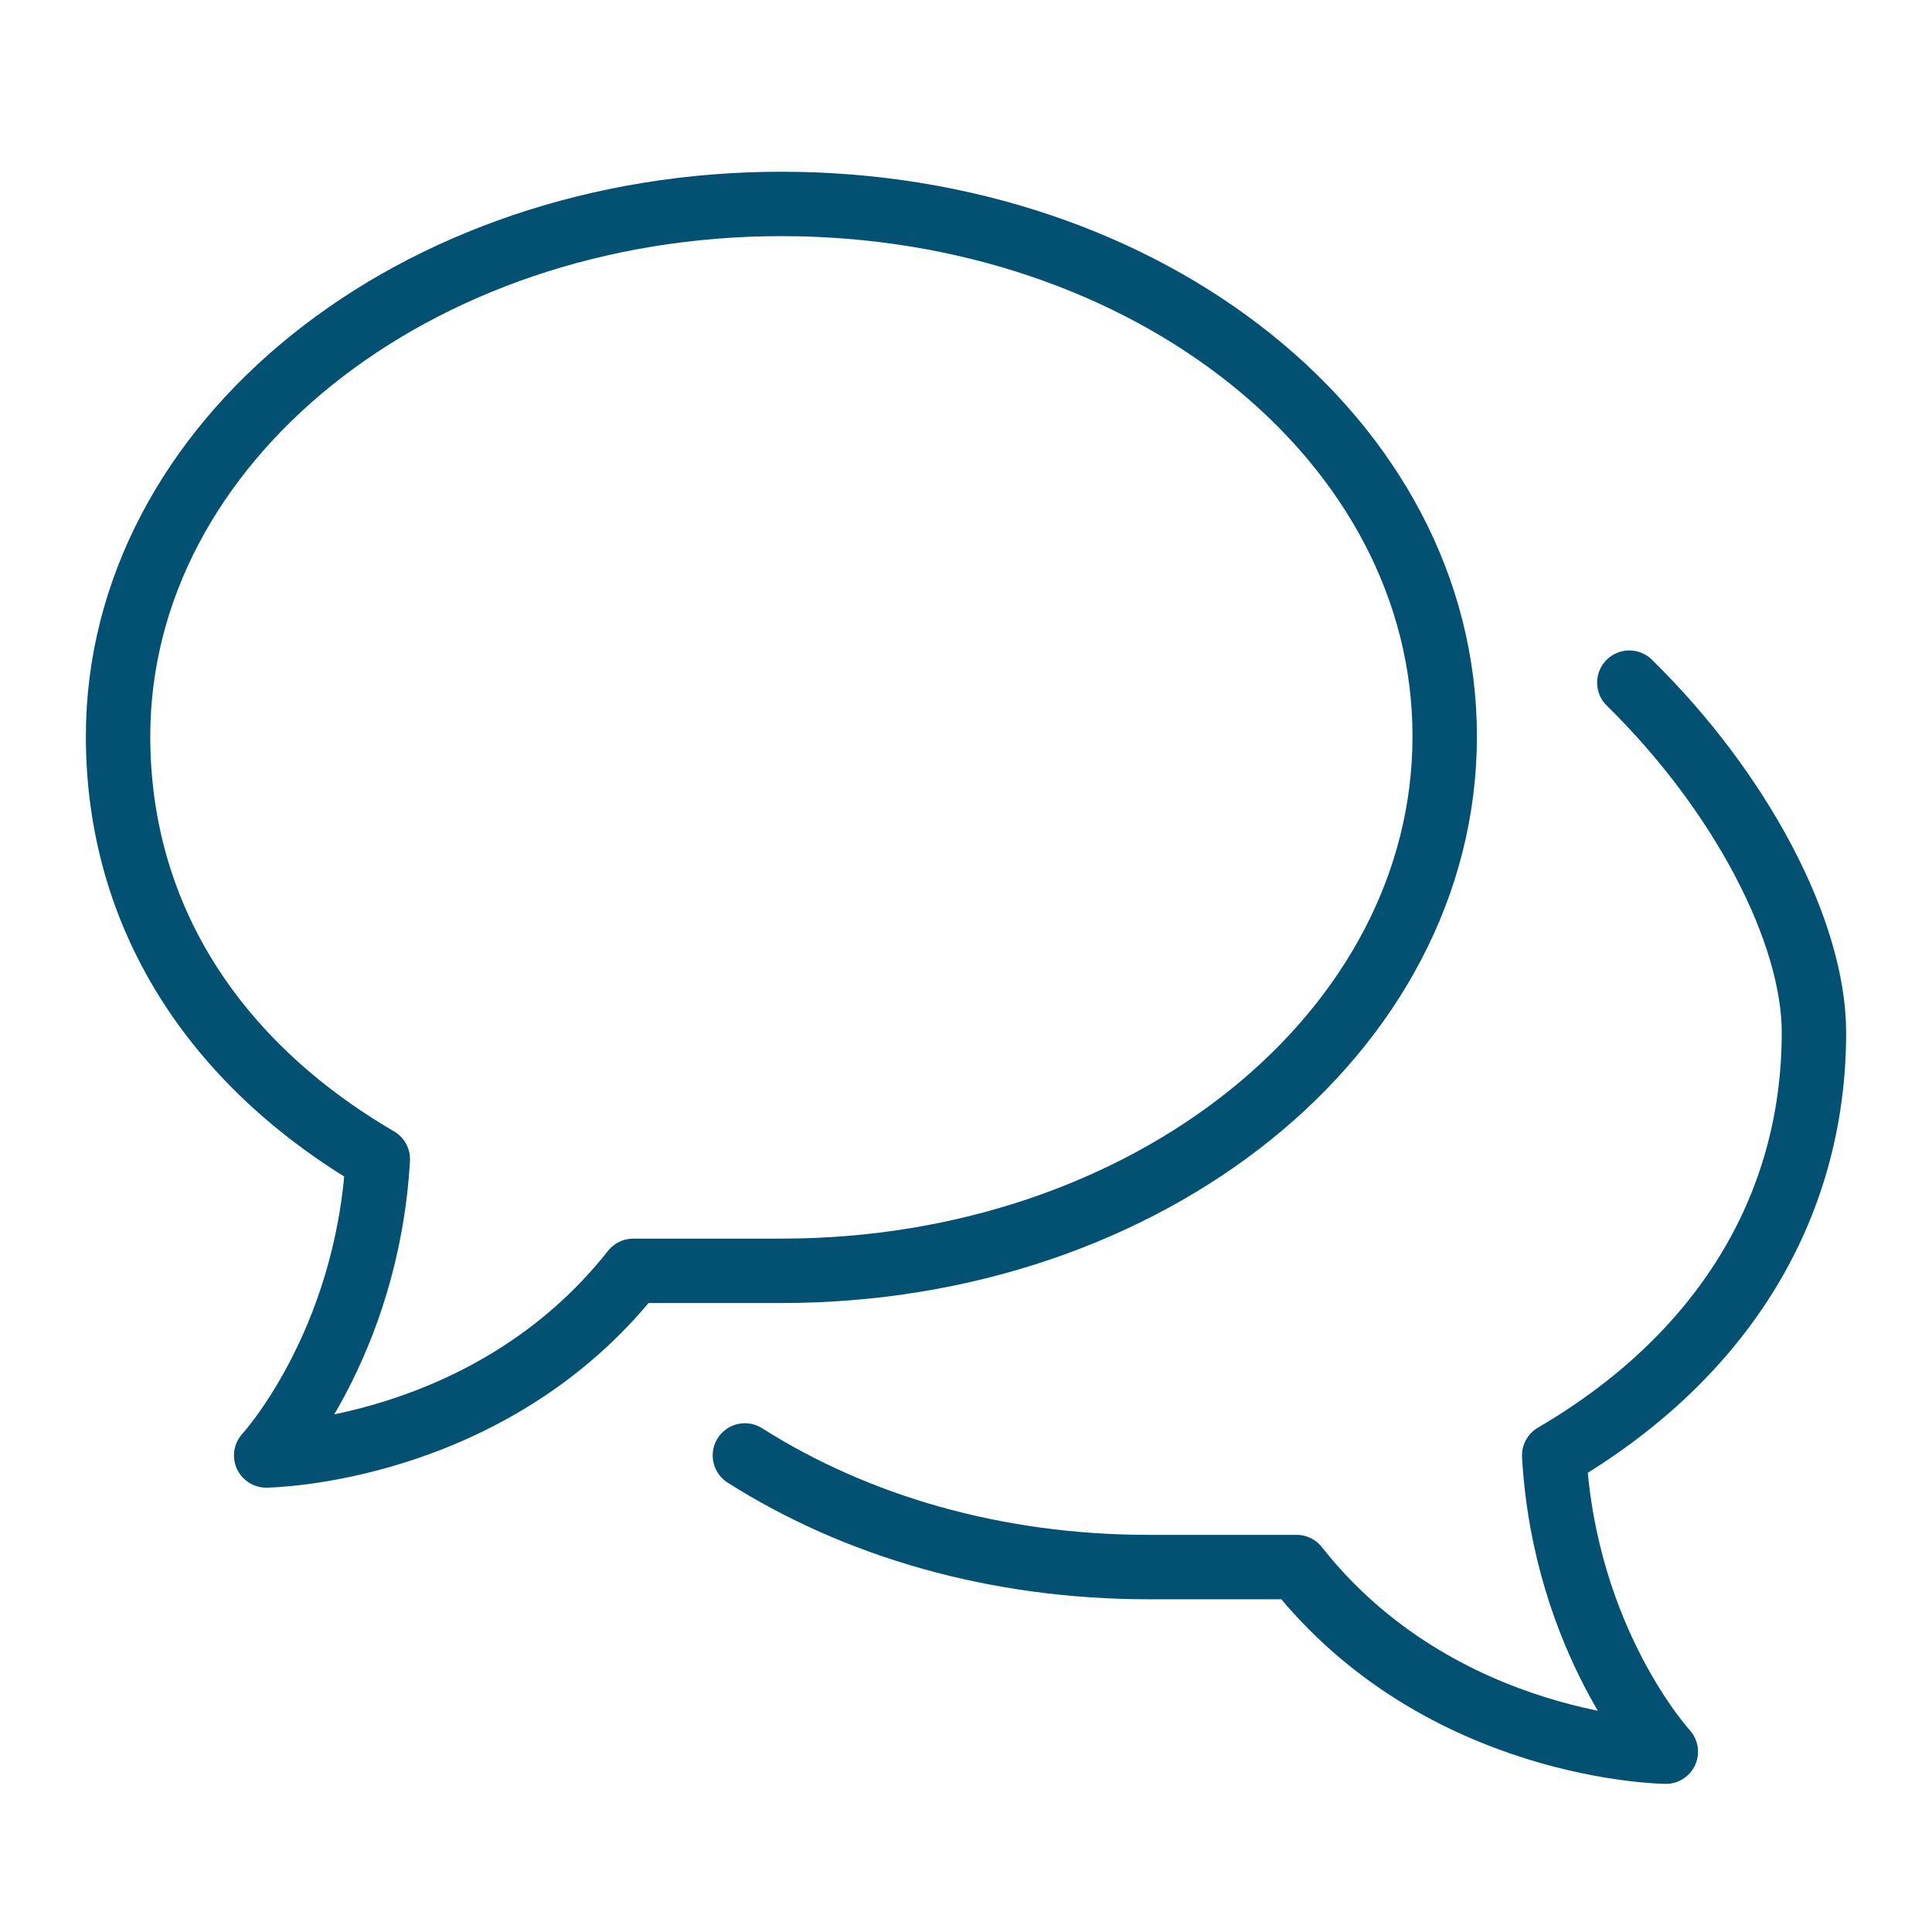 <?xml version="1.0" encoding="utf-8"?>
<!-- Generator: Adobe Illustrator 25.3.1, SVG Export Plug-In . SVG Version: 6.00 Build 0)  -->
<svg version="1.1" id="Layer_1" xmlns="http://www.w3.org/2000/svg" xmlns:xlink="http://www.w3.org/1999/xlink" x="0px" y="0px"
	 width="90px" height="90px" viewBox="0 0 90 90" style="enable-background:new 0 0 90 90;" xml:space="preserve">
<style type="text/css">
	.st0{fill:none;stroke:#025172;stroke-width:3;stroke-linecap:round;stroke-linejoin:round;stroke-miterlimit:10;}
</style>
<g>
	<path class="st0" d="M29.5,59.2c0,0,4.7,0,6.9,0h0c17.1,0,30.9-11.1,30.9-24.9S53.5,9.5,36.4,9.5C19.3,9.5,5.5,20.6,5.5,34.3
		c0,8.3,4.4,15.2,12.1,19.7c-0.5,8.7-5.2,13.8-5.2,13.8S22.8,67.7,29.5,59.2z"/>
	<path class="st0" d="M75.9,31.8c5.2,5.1,8.6,11.6,8.6,16.3c0,8.3-4.4,15.2-12.1,19.7c0.5,8.7,5.2,13.8,5.2,13.8s-10.5-0.1-17.2-8.6
		c0,0-4.7,0-6.9,0h0c-7.1,0-13.6-1.9-18.8-5.2"/>
</g>
</svg>
